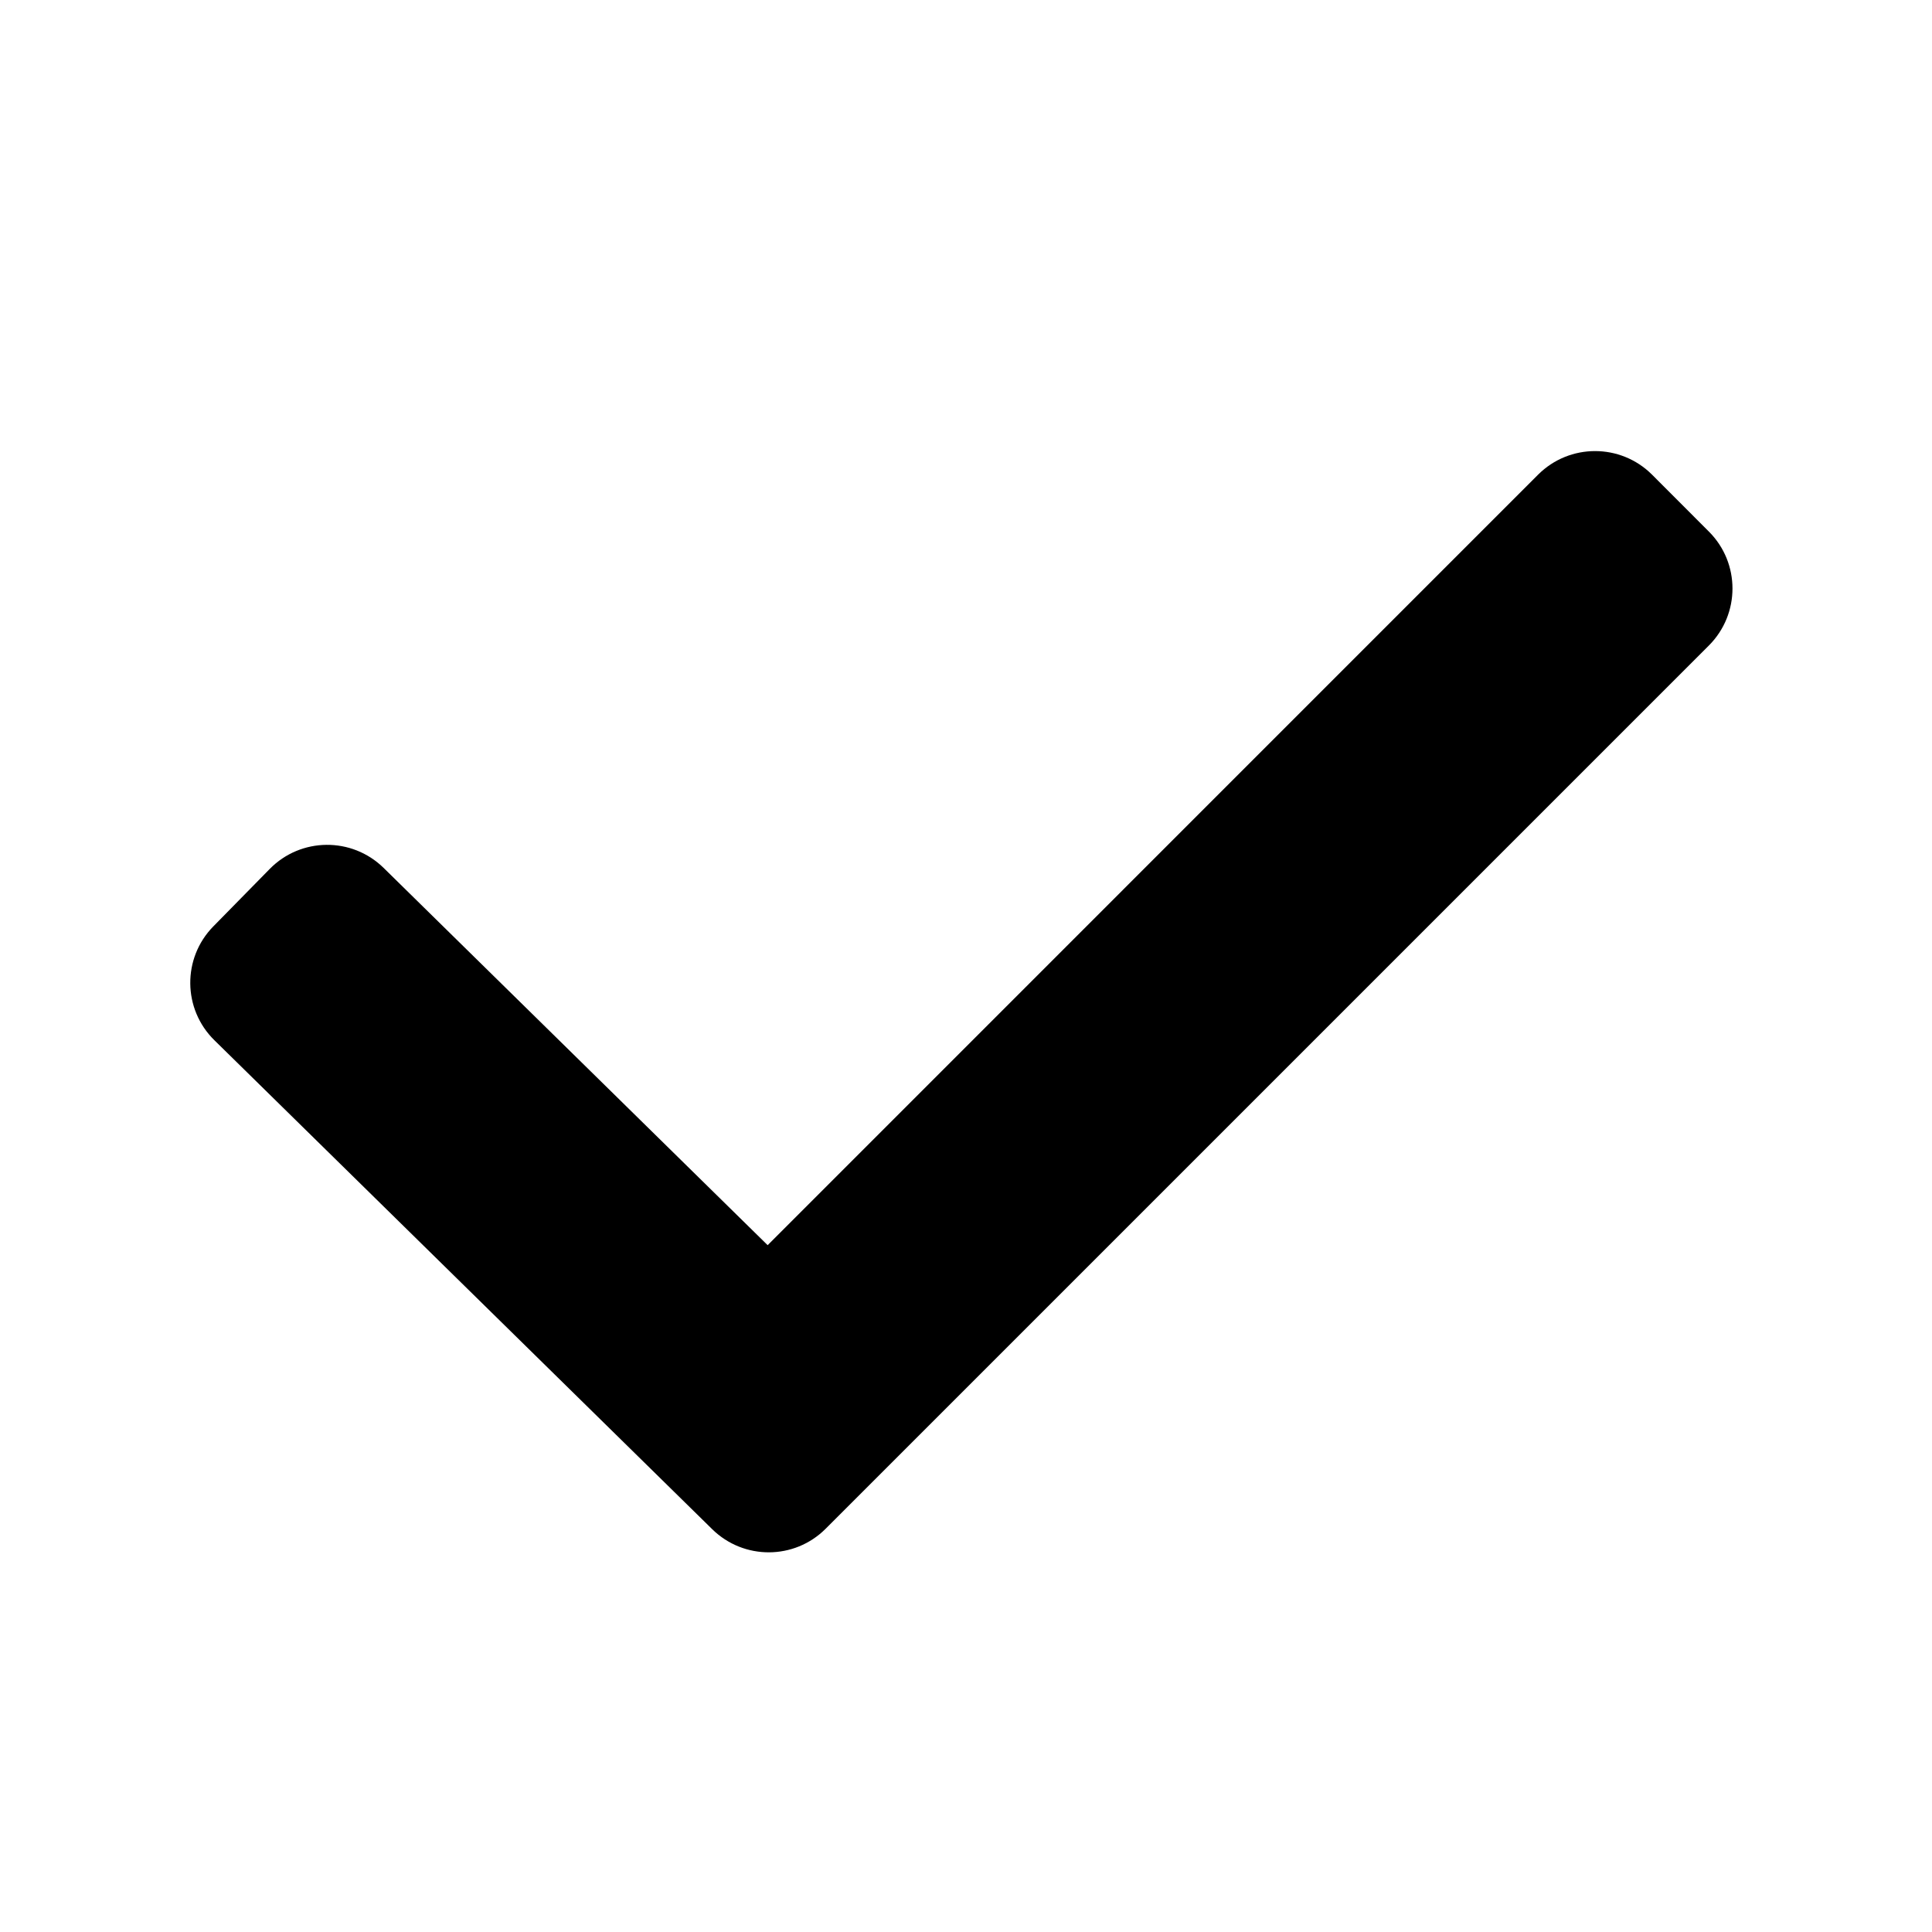 <?xml version="1.0" encoding="utf-8"?>
<svg width="800px" height="800px" viewBox="0 0 24 24" fill="none" xmlns="http://www.w3.org/2000/svg">
<path fill-rule="evenodd" clip-rule="evenodd" d="M21.229 6.604C21.619 6.994 21.619 7.627 21.229 8.018L10.256 18.991C9.868 19.379 9.24 19.381 8.848 18.997L2.663 12.922C2.269 12.535 2.263 11.902 2.65 11.508L3.351 10.794C3.738 10.4 4.371 10.395 4.765 10.781L9.536 15.468L19.107 5.896C19.498 5.506 20.131 5.506 20.522 5.896L21.229 6.604Z" fill="#000000"/>
</svg>